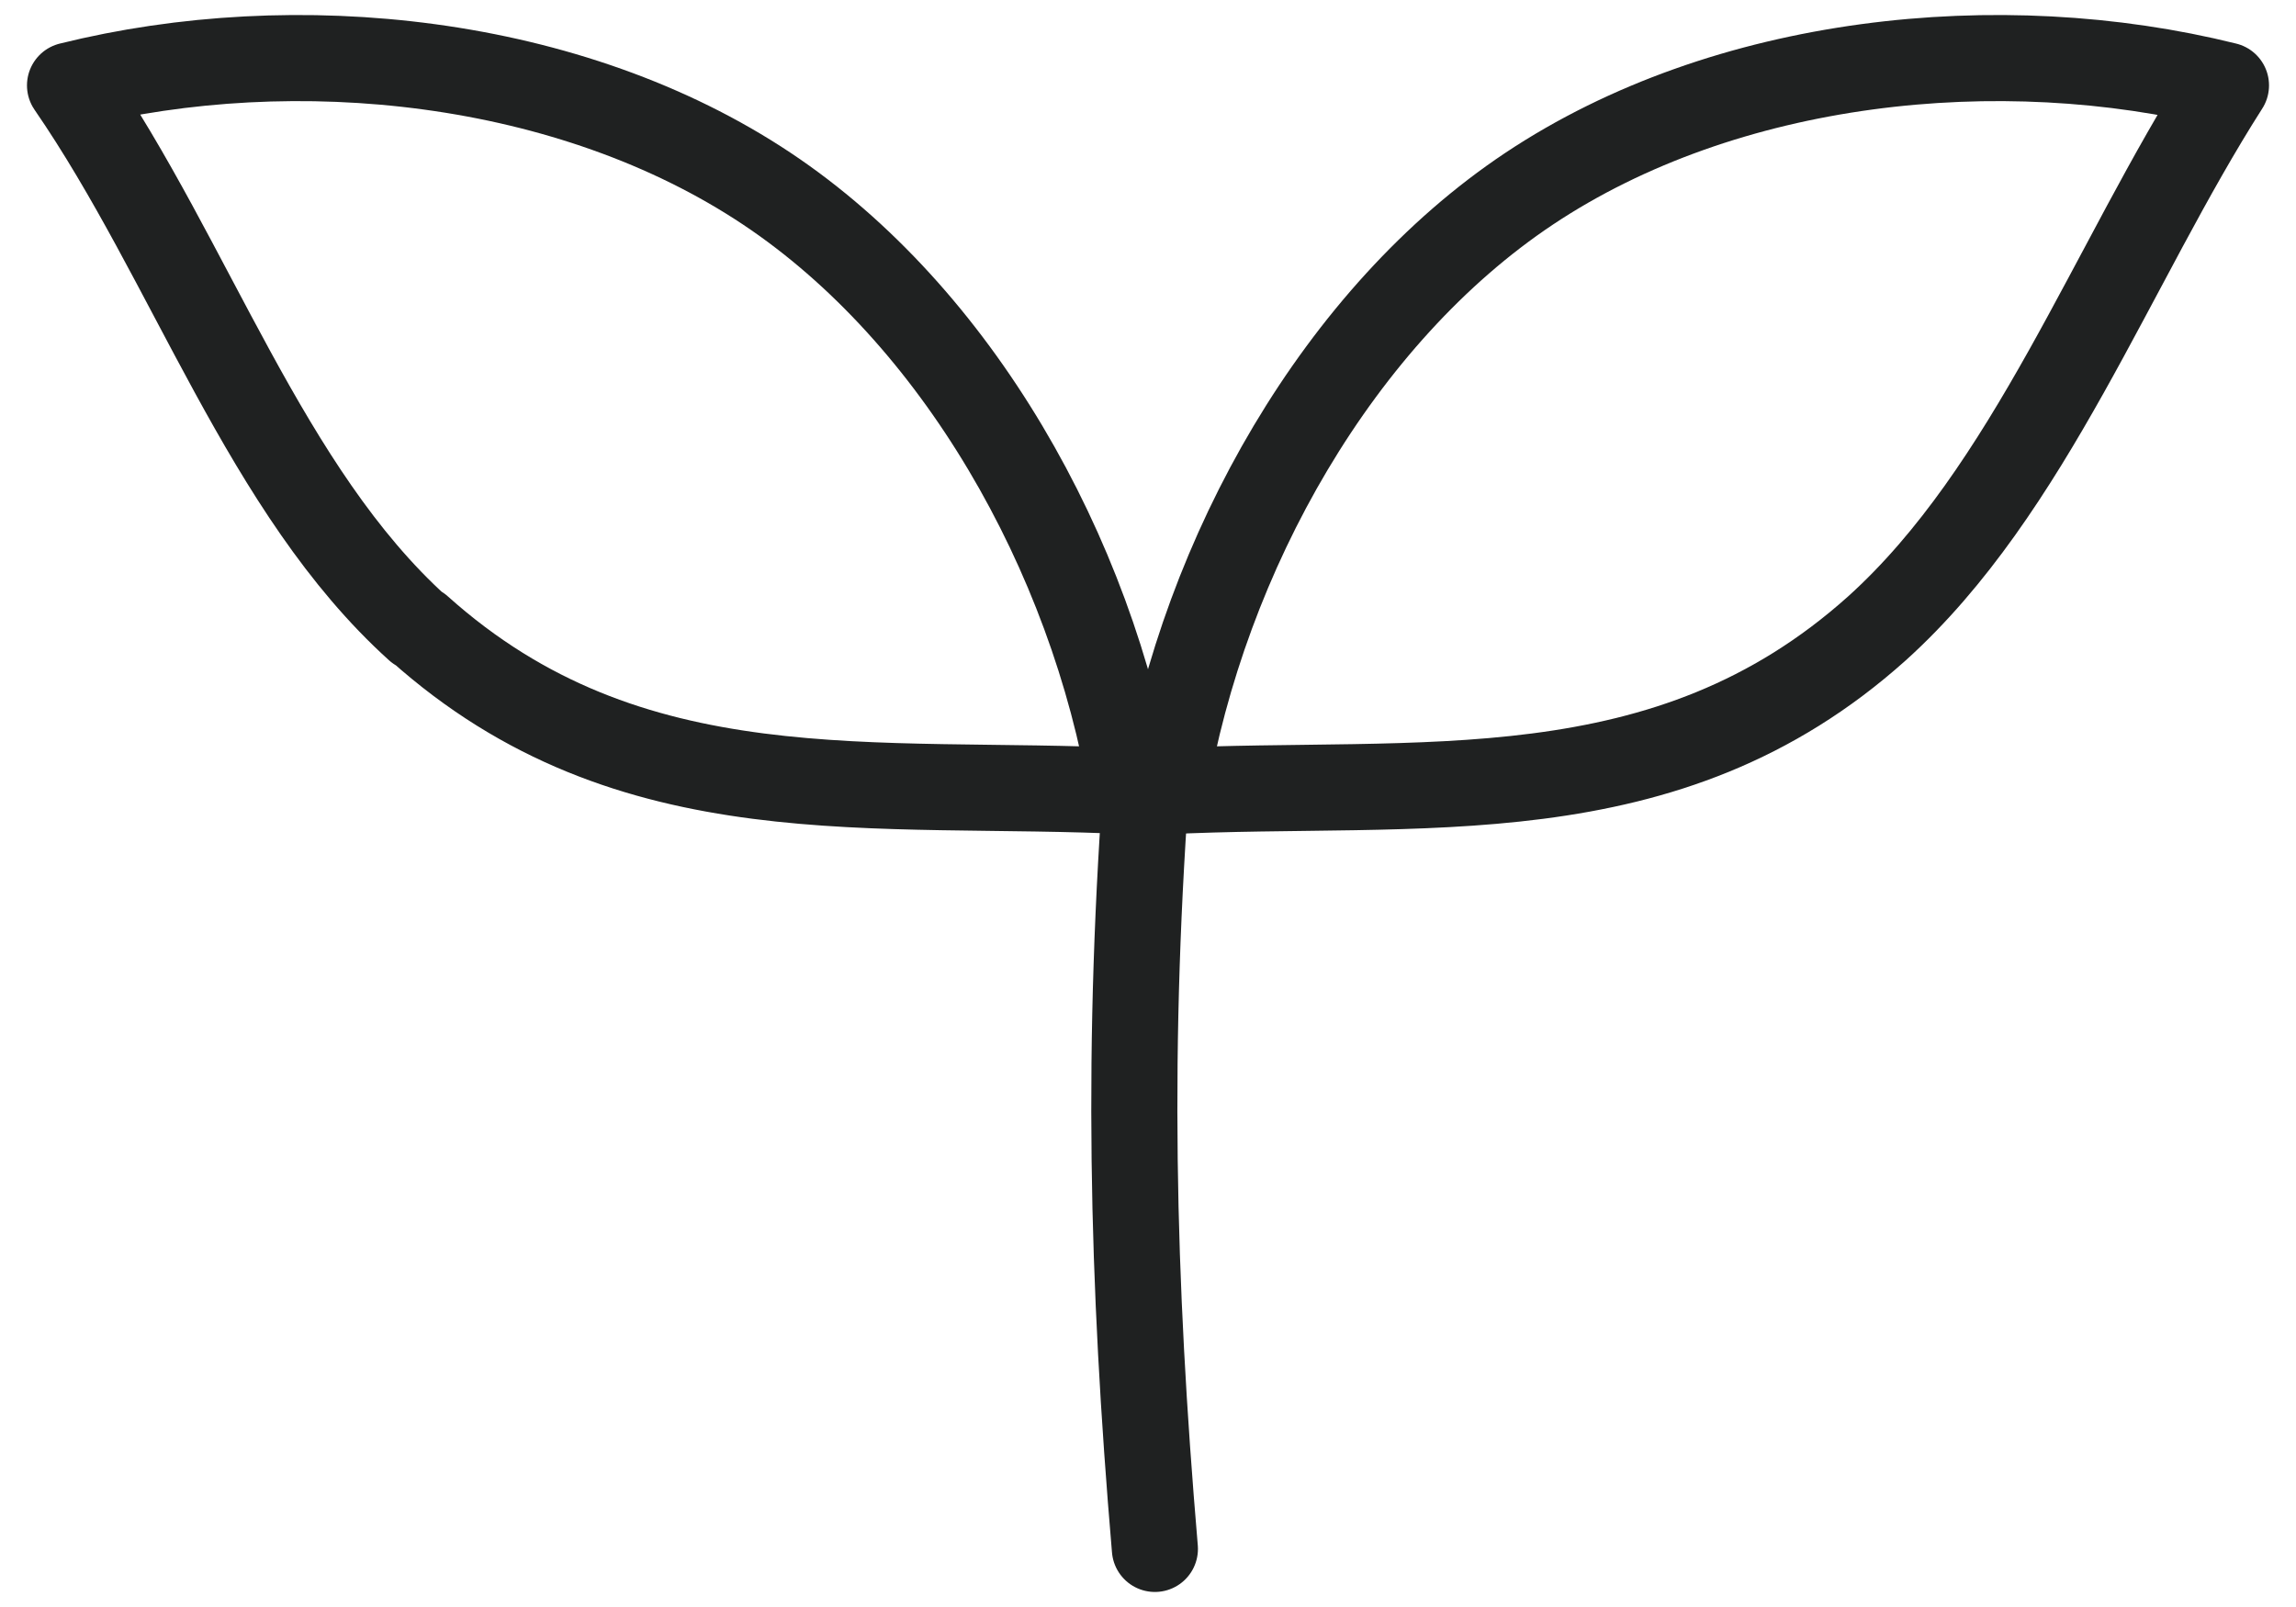 <svg width="20" height="14" viewBox="0 0 20 14" fill="none" xmlns="http://www.w3.org/2000/svg">
<path d="M3.64 5.474C2.31 4.274 1.67 2.284 0.61 0.744C2.58 0.254 4.97 0.504 6.68 1.644C8.33 2.744 9.51 4.814 9.86 6.894C7.62 6.784 5.49 7.124 3.65 5.474H3.64Z" stroke="#1F2121" stroke-width="0.75" stroke-linecap="round" stroke-linejoin="round"/>
<path d="M16.35 5.474C17.68 4.274 18.4 2.294 19.39 0.744C17.42 0.254 15.03 0.504 13.32 1.644C11.67 2.744 10.49 4.814 10.14 6.894C12.38 6.784 14.51 7.124 16.35 5.474Z" stroke="#1F2121" stroke-width="0.75" stroke-linecap="round" stroke-linejoin="round"/>
<path d="M10 6.624C9.81 9.094 9.86 11.144 10.06 13.494" stroke="#1F2121" stroke-width="0.75" stroke-linecap="round" stroke-linejoin="round"/>
</svg>
